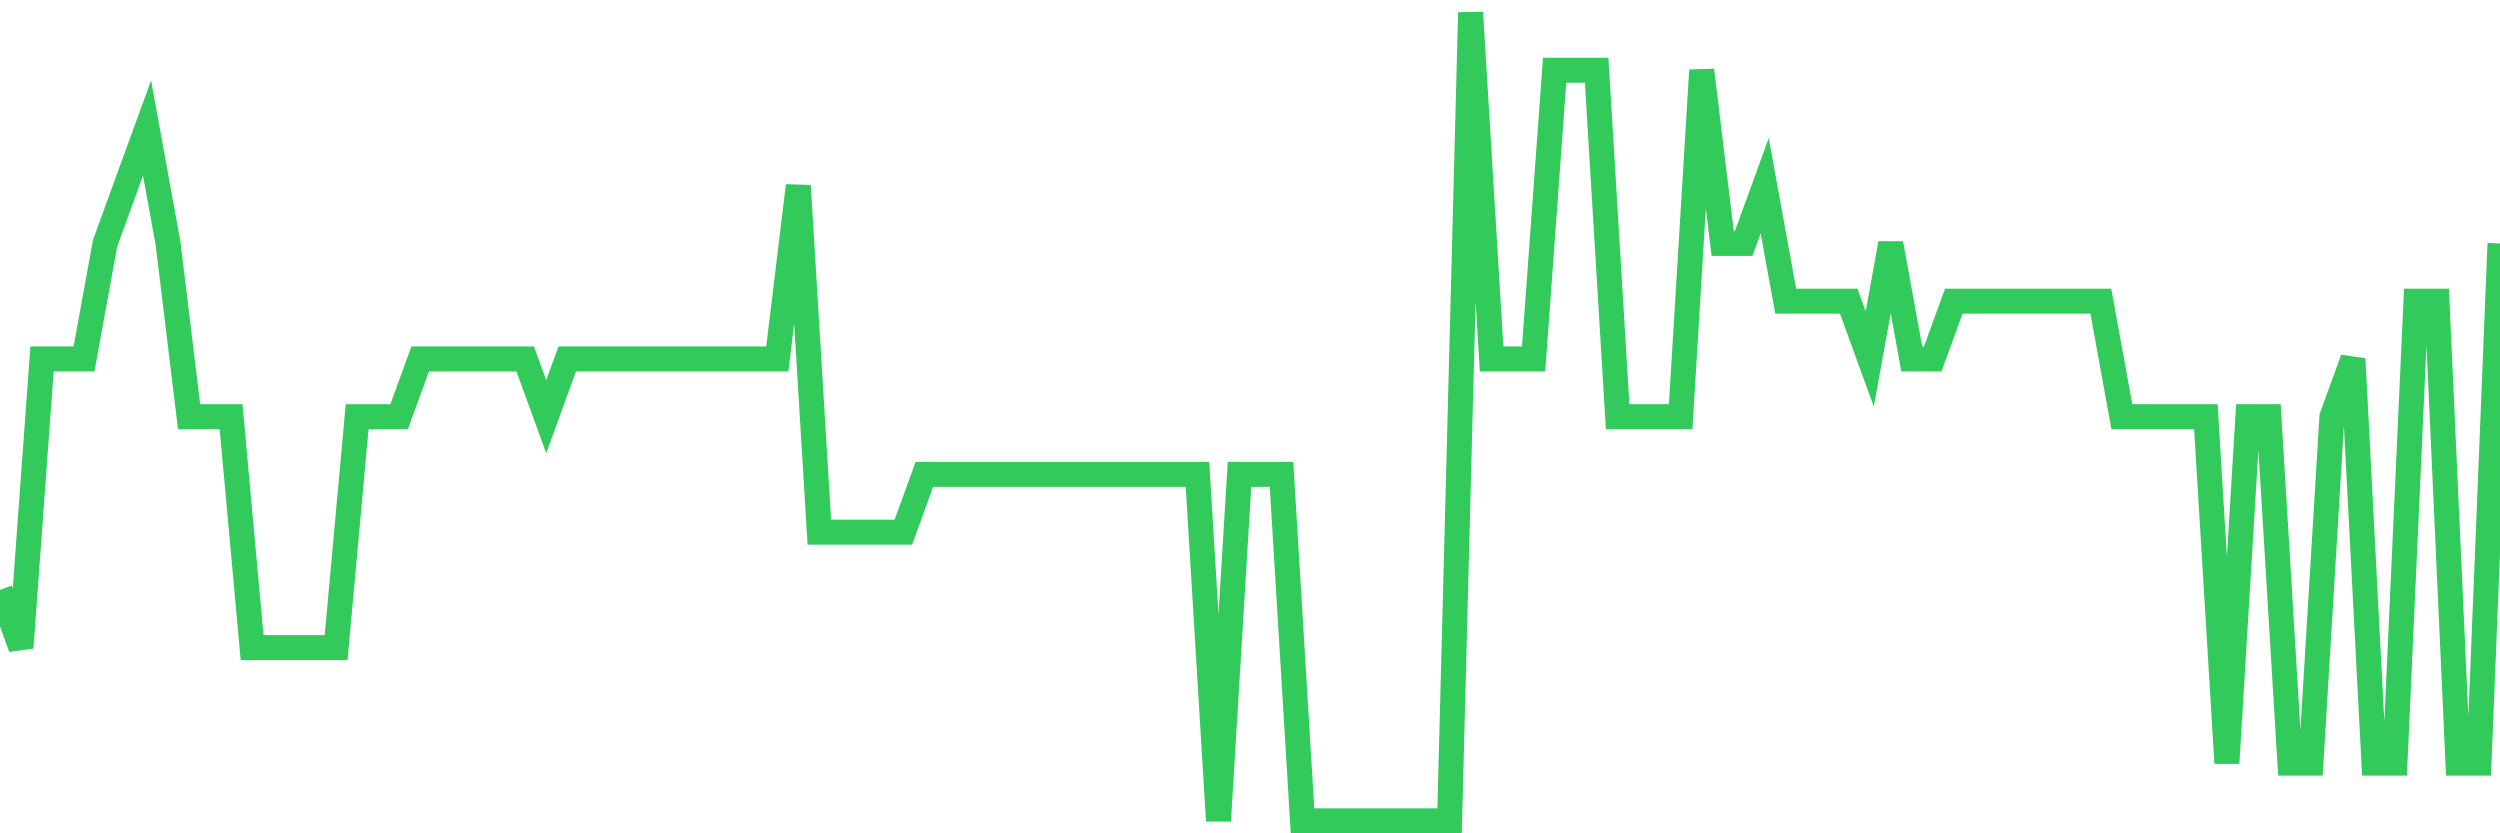 <svg
  xmlns="http://www.w3.org/2000/svg"
  xmlns:xlink="http://www.w3.org/1999/xlink"
  width="120"
  height="40"
  viewBox="0 0 120 40"
  preserveAspectRatio="none"
>
  <polyline
    points="0,28.314 1.008,31.086 2.017,17.229 3.025,17.229 4.034,17.229 5.042,11.686 6.05,8.914 7.059,6.143 8.067,11.686 9.076,20 10.084,20 11.092,20 12.101,31.086 13.109,31.086 14.118,31.086 15.126,31.086 16.134,31.086 17.143,20 18.151,20 19.16,20 20.168,17.229 21.176,17.229 22.185,17.229 23.193,17.229 24.202,17.229 25.21,17.229 26.218,20 27.227,17.229 28.235,17.229 29.244,17.229 30.252,17.229 31.261,17.229 32.269,17.229 33.277,17.229 34.286,17.229 35.294,17.229 36.303,17.229 37.311,17.229 38.319,8.914 39.328,25.543 40.336,25.543 41.345,25.543 42.353,25.543 43.361,25.543 44.37,22.771 45.378,22.771 46.387,22.771 47.395,22.771 48.403,22.771 49.412,22.771 50.42,22.771 51.429,22.771 52.437,22.771 53.445,22.771 54.454,22.771 55.462,22.771 56.471,22.771 57.479,22.771 58.487,39.4 59.496,22.771 60.504,22.771 61.513,22.771 62.521,39.4 63.529,39.4 64.538,39.4 65.546,39.4 66.555,39.4 67.563,39.4 68.571,39.4 69.58,39.4 70.588,0.6 71.597,17.229 72.605,17.229 73.613,17.229 74.622,3.371 75.63,3.371 76.639,3.371 77.647,20 78.655,20 79.664,20 80.672,20 81.681,3.371 82.689,11.686 83.697,11.686 84.706,8.914 85.714,14.457 86.723,14.457 87.731,14.457 88.739,14.457 89.748,17.229 90.756,11.686 91.765,17.229 92.773,17.229 93.782,14.457 94.79,14.457 95.798,14.457 96.807,14.457 97.815,14.457 98.824,14.457 99.832,14.457 100.84,14.457 101.849,20 102.857,20 103.866,20 104.874,20 105.882,20 106.891,36.629 107.899,20 108.908,20 109.916,36.629 110.924,36.629 111.933,20 112.941,17.229 113.95,36.629 114.958,36.629 115.966,14.457 116.975,14.457 117.983,36.629 118.992,36.629 120,11.686"
    fill="none"
    stroke="#32ca5b"
    stroke-width="1.2"
  >
  </polyline>
</svg>